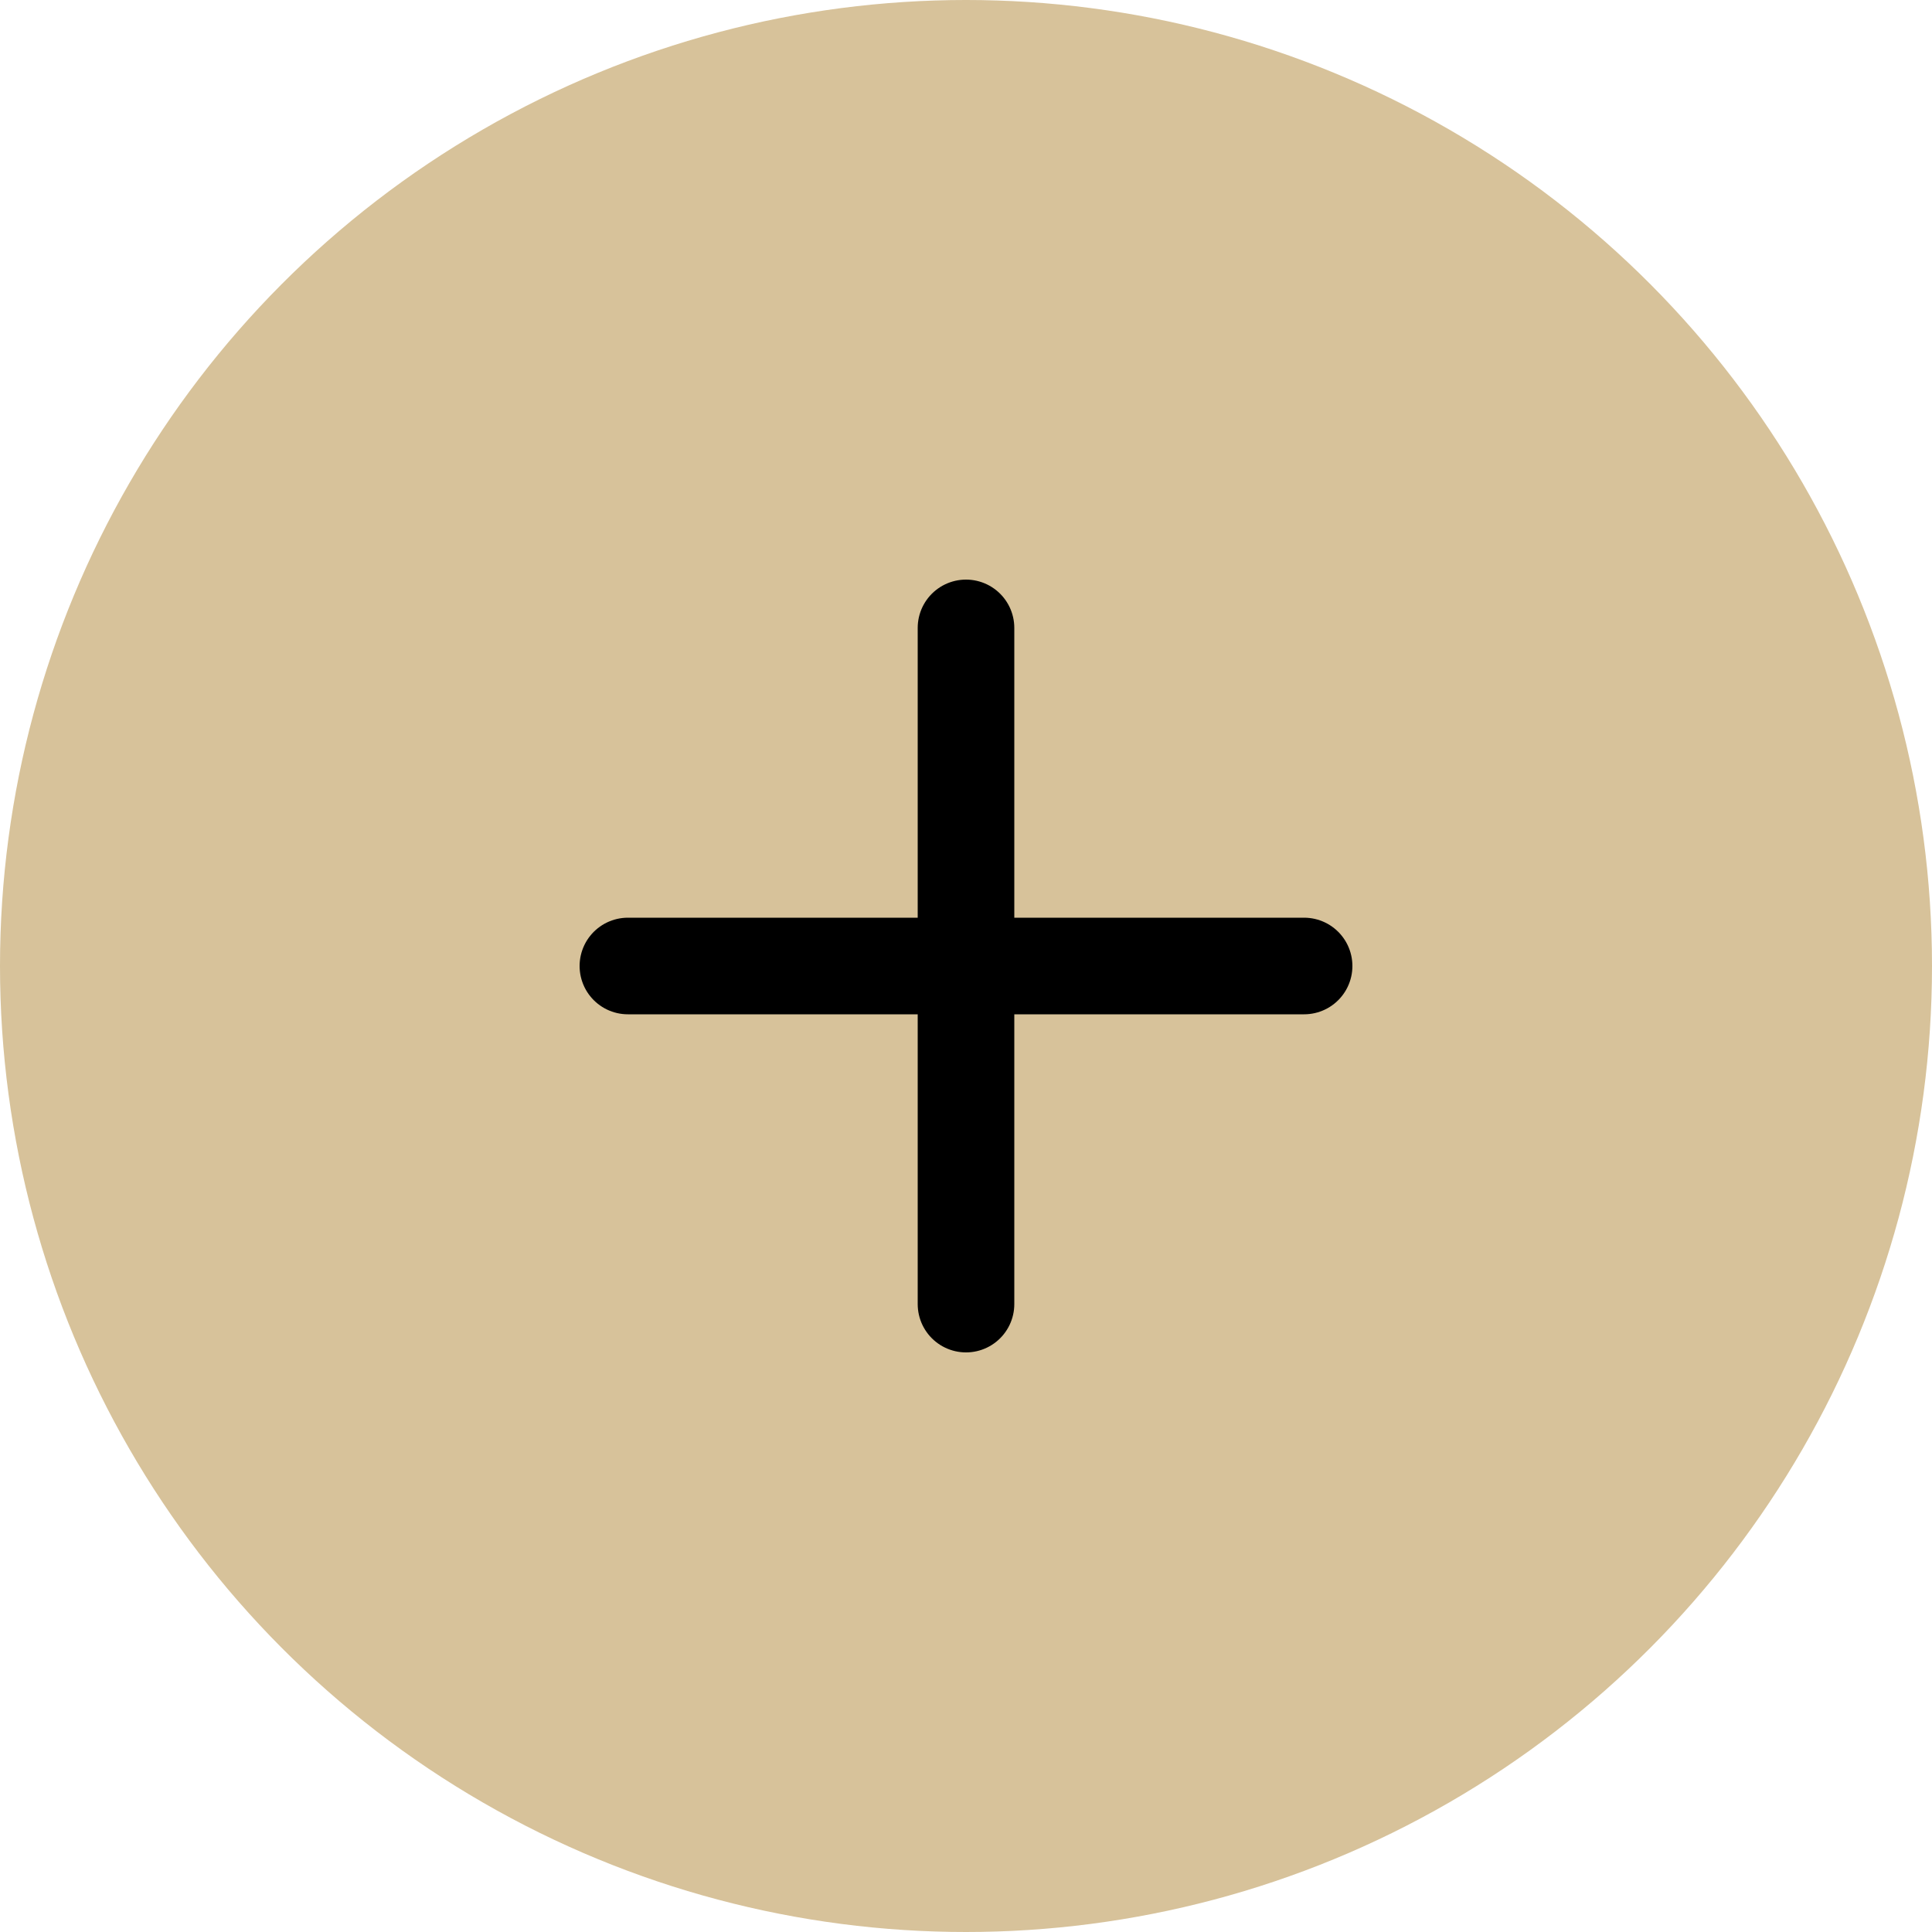 <?xml version="1.0" encoding="UTF-8"?> <svg xmlns="http://www.w3.org/2000/svg" width="40" height="40" viewBox="0 0 40 40" fill="none"><circle cx="20" cy="20" r="20" fill="#D7C29A"></circle><path d="M20 13V27" stroke="black" stroke-width="2" stroke-linecap="round" stroke-linejoin="round"></path><path d="M13 20H27" stroke="black" stroke-width="2" stroke-linecap="round" stroke-linejoin="round"></path></svg> 
